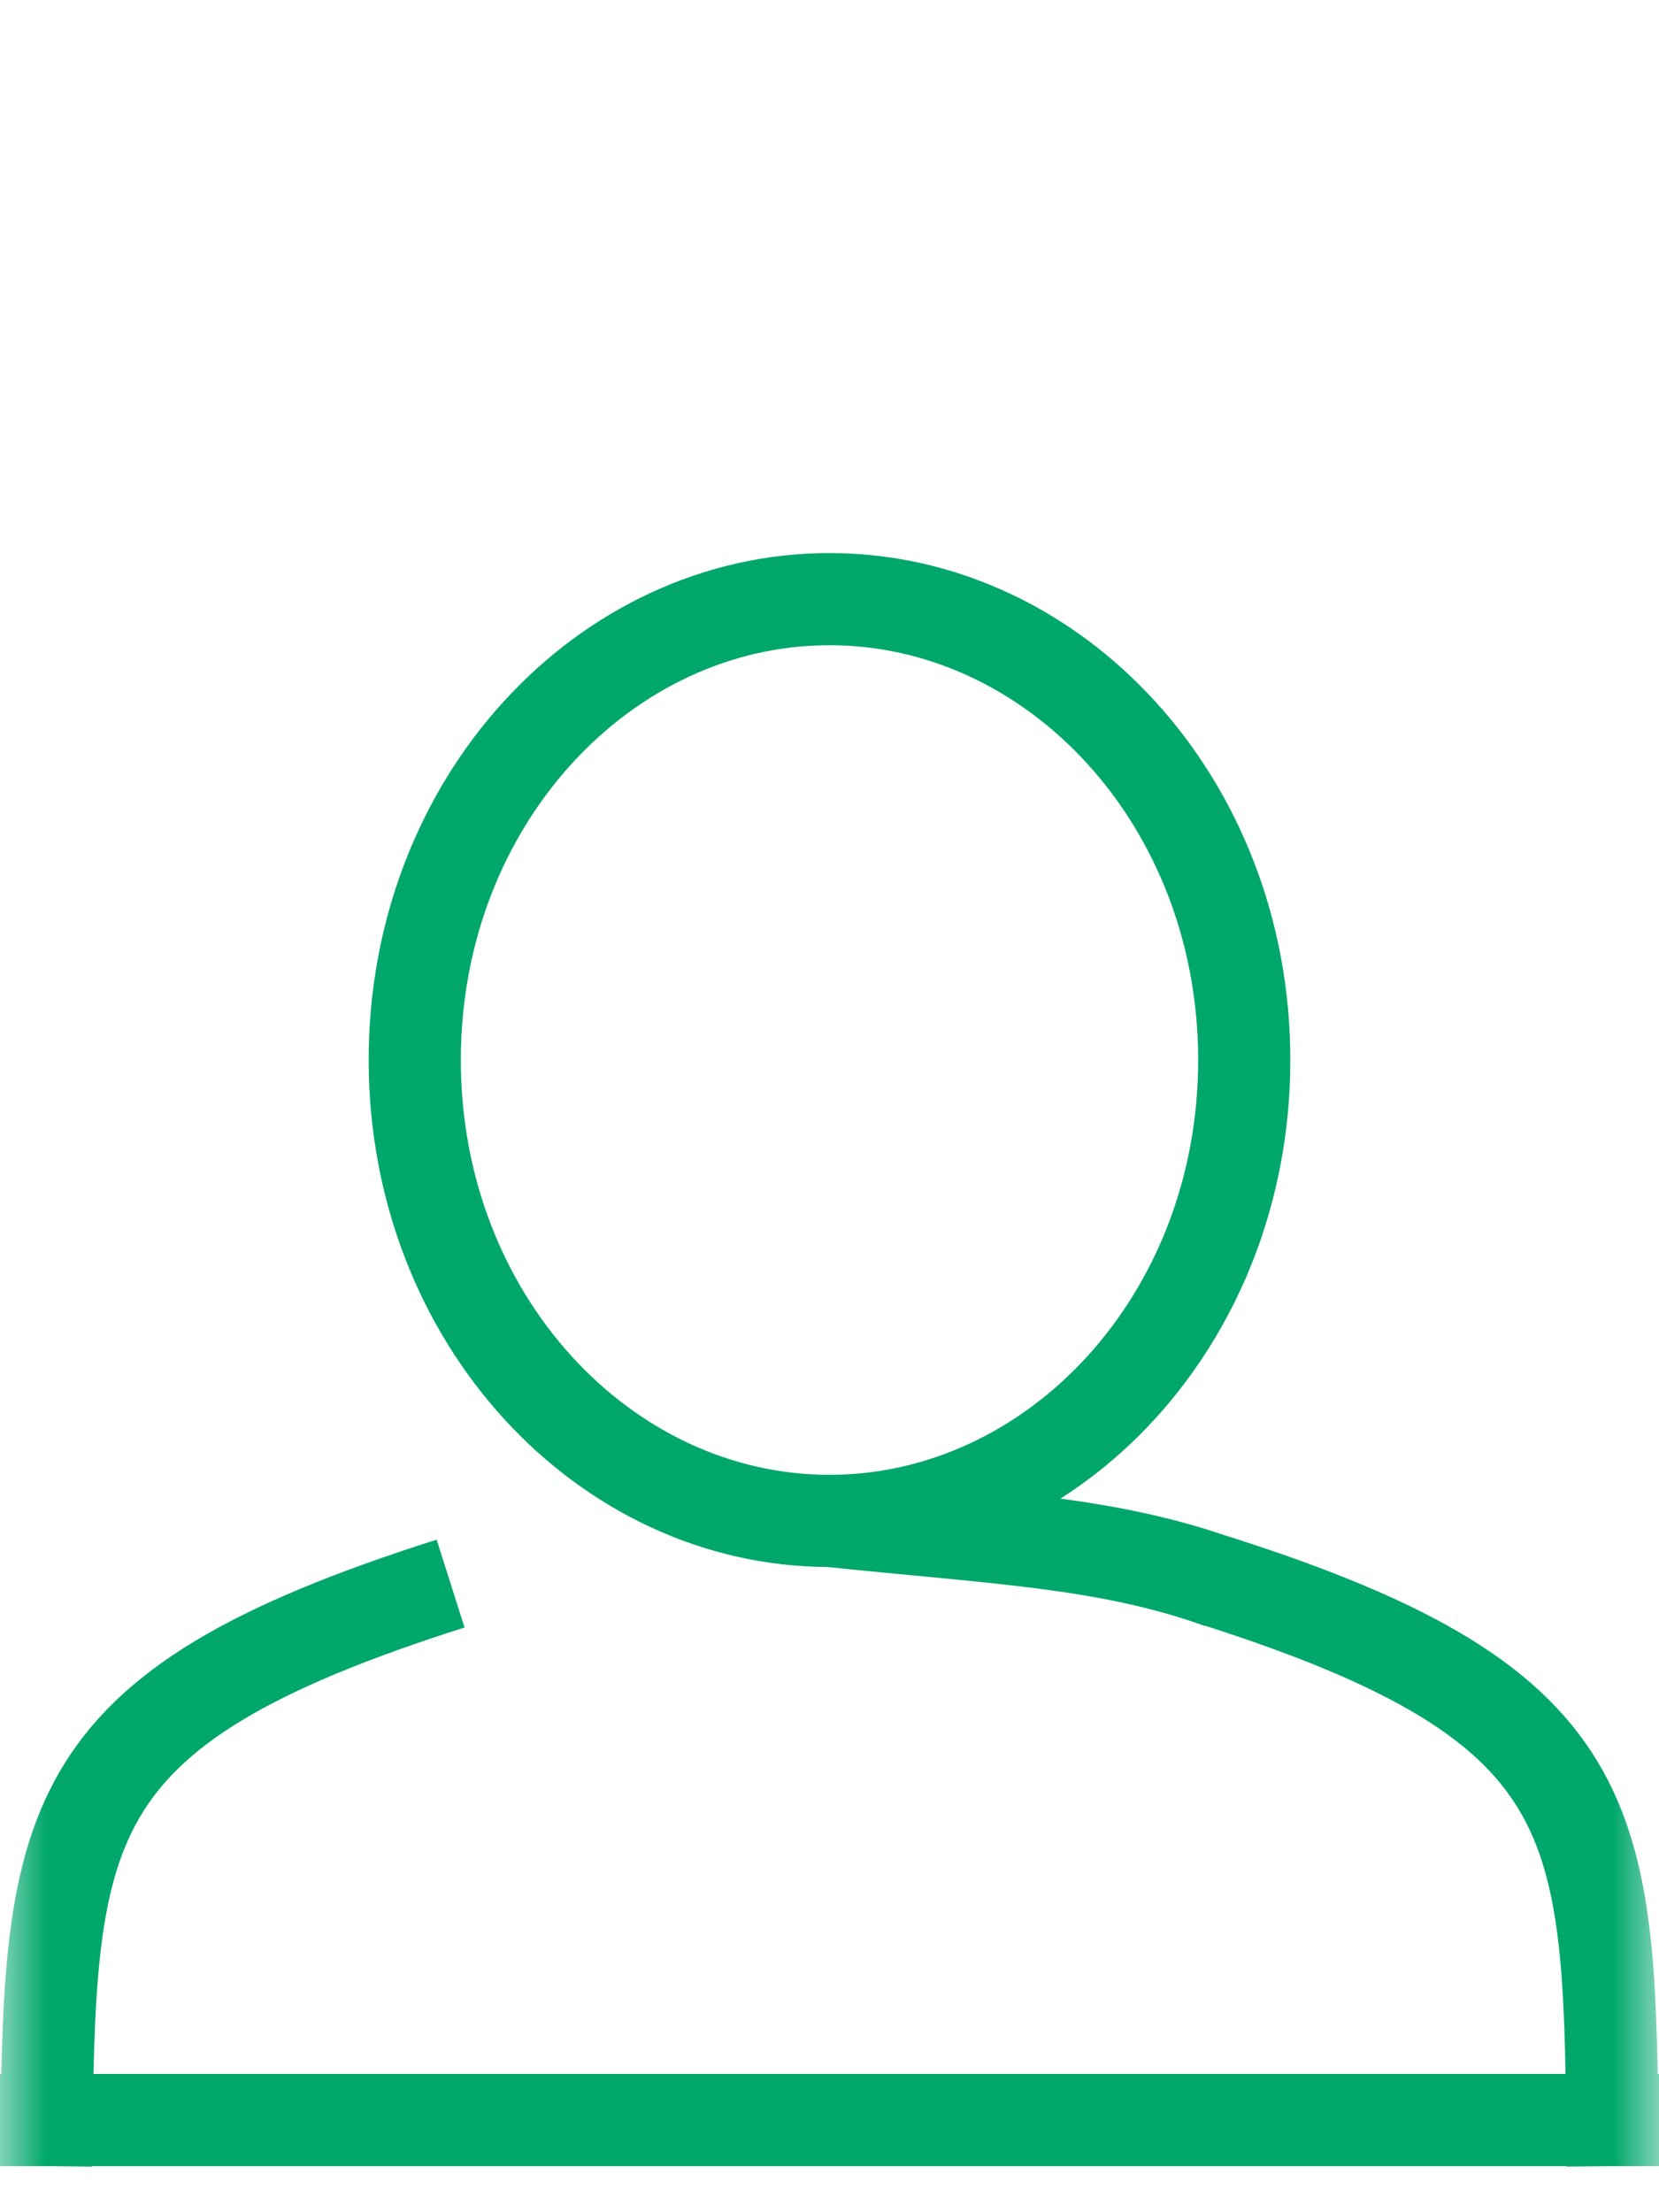 <svg width="18" height="24" viewBox="0 0 18 24" fill="none" xmlns="http://www.w3.org/2000/svg">
<g clip-path="url(#clip0_402_16)">
<mask id="mask0_402_16" style="mask-type:luminance" maskUnits="userSpaceOnUse" x="0" y="0" width="18" height="24">
<path d="M18 0H0V24H18V0Z" fill="white"/>
</mask>
<g mask="url(#mask0_402_16)">
<path d="M13.5 11.5C13.5 14.307 11.441 16.5 9 16.5C6.559 16.5 4.5 14.307 4.5 11.5C4.5 8.693 6.559 6.5 9 6.5C11.441 6.5 13.5 8.693 13.5 11.5Z" stroke="#00A76B"/>
<path d="M0 23H8.443H18" stroke="#00A76B"/>
<path d="M0.5 23.5C0.539 19.808 0.54 18.562 4.889 17.18" stroke="#00A76B"/>
<path d="M17.498 23.5C17.46 19.808 17.529 18.528 13.18 17.146" stroke="#00A76B"/>
<path d="M13.244 17.17C12.017 16.73 10.844 16.692 9 16.5" stroke="#00A76B"/>
</g>
</g>
<defs>
<clipPath id="clip0_402_16">
<rect width="18" height="24" fill="white"/>
</clipPath>
</defs>
</svg>
